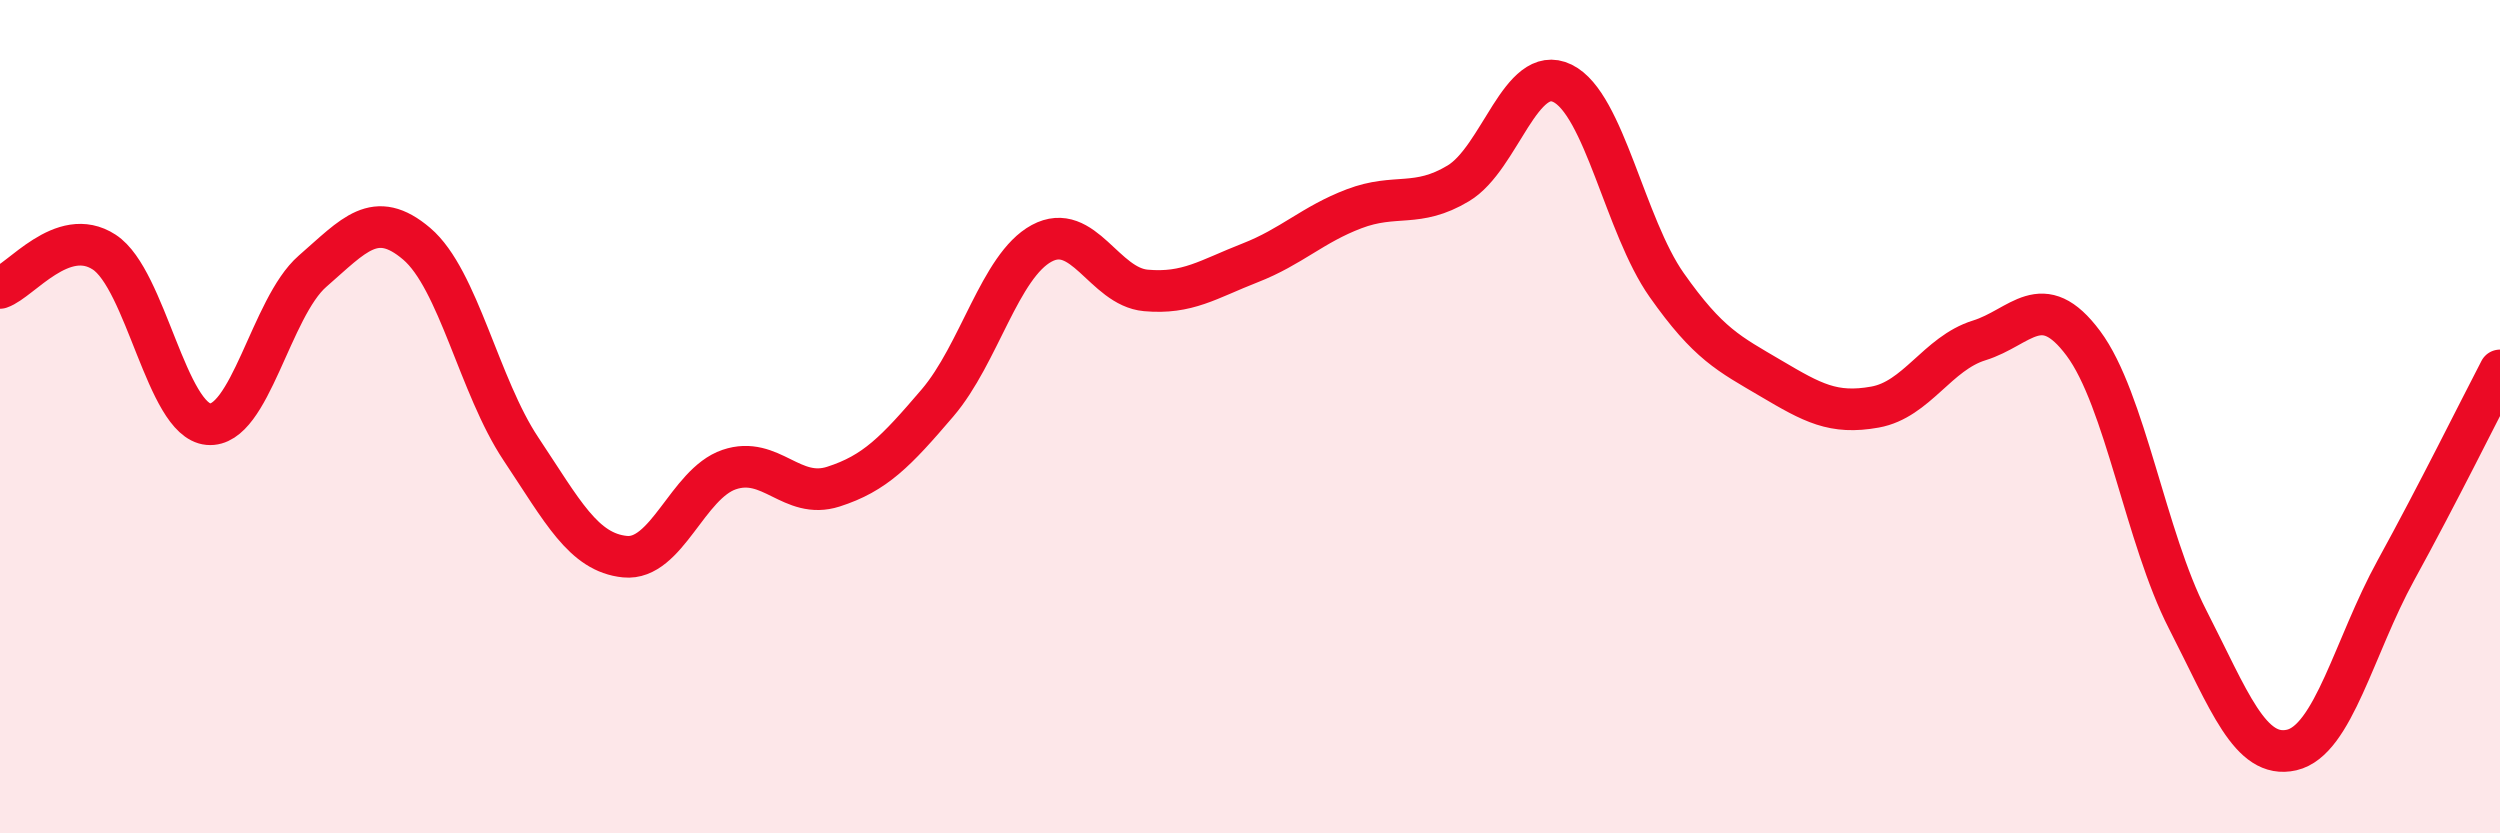 
    <svg width="60" height="20" viewBox="0 0 60 20" xmlns="http://www.w3.org/2000/svg">
      <path
        d="M 0,6.91 C 0.5,6.74 1.5,5.4 2.5,6.05 C 3.5,6.7 4,10.09 5,10.18 C 6,10.27 6.5,7.38 7.5,6.51 C 8.5,5.64 9,5 10,5.85 C 11,6.7 11.5,9.27 12.5,10.77 C 13.5,12.27 14,13.26 15,13.36 C 16,13.46 16.5,11.61 17.5,11.27 C 18.5,10.93 19,12 20,11.68 C 21,11.36 21.5,10.84 22.5,9.67 C 23.5,8.5 24,6.38 25,5.84 C 26,5.3 26.5,6.88 27.5,6.97 C 28.5,7.06 29,6.7 30,6.31 C 31,5.92 31.5,5.39 32.5,5.01 C 33.5,4.63 34,5 35,4.4 C 36,3.8 36.5,1.51 37.5,2 C 38.5,2.49 39,5.42 40,6.84 C 41,8.26 41.5,8.49 42.5,9.08 C 43.5,9.67 44,9.95 45,9.77 C 46,9.59 46.5,8.48 47.5,8.17 C 48.5,7.86 49,6.9 50,8.24 C 51,9.58 51.5,12.91 52.5,14.86 C 53.5,16.81 54,18.23 55,18 C 56,17.77 56.5,15.51 57.5,13.69 C 58.5,11.87 59.5,9.85 60,8.89L60 20L0 20Z"
        fill="#EB0A25"
        opacity="0.1"
        stroke-linecap="round"
        stroke-linejoin="round"
      />
      <path
        d="M 0,6.91 C 0.5,6.74 1.5,5.4 2.5,6.05 C 3.5,6.7 4,10.09 5,10.18 C 6,10.27 6.5,7.38 7.5,6.51 C 8.5,5.64 9,5 10,5.85 C 11,6.7 11.5,9.27 12.5,10.77 C 13.5,12.27 14,13.26 15,13.36 C 16,13.46 16.5,11.61 17.5,11.27 C 18.5,10.93 19,12 20,11.68 C 21,11.36 21.5,10.84 22.5,9.67 C 23.5,8.5 24,6.38 25,5.84 C 26,5.3 26.5,6.88 27.5,6.97 C 28.5,7.06 29,6.7 30,6.31 C 31,5.92 31.5,5.39 32.5,5.01 C 33.5,4.63 34,5 35,4.4 C 36,3.8 36.5,1.51 37.5,2 C 38.5,2.49 39,5.42 40,6.84 C 41,8.26 41.5,8.49 42.5,9.08 C 43.5,9.67 44,9.95 45,9.77 C 46,9.59 46.5,8.48 47.5,8.17 C 48.5,7.86 49,6.9 50,8.24 C 51,9.58 51.5,12.91 52.5,14.86 C 53.5,16.81 54,18.23 55,18 C 56,17.77 56.5,15.51 57.5,13.69 C 58.5,11.87 59.5,9.85 60,8.89"
        stroke="#EB0A25"
        stroke-width="1"
        fill="none"
        stroke-linecap="round"
        stroke-linejoin="round"
      />
    </svg>
  
